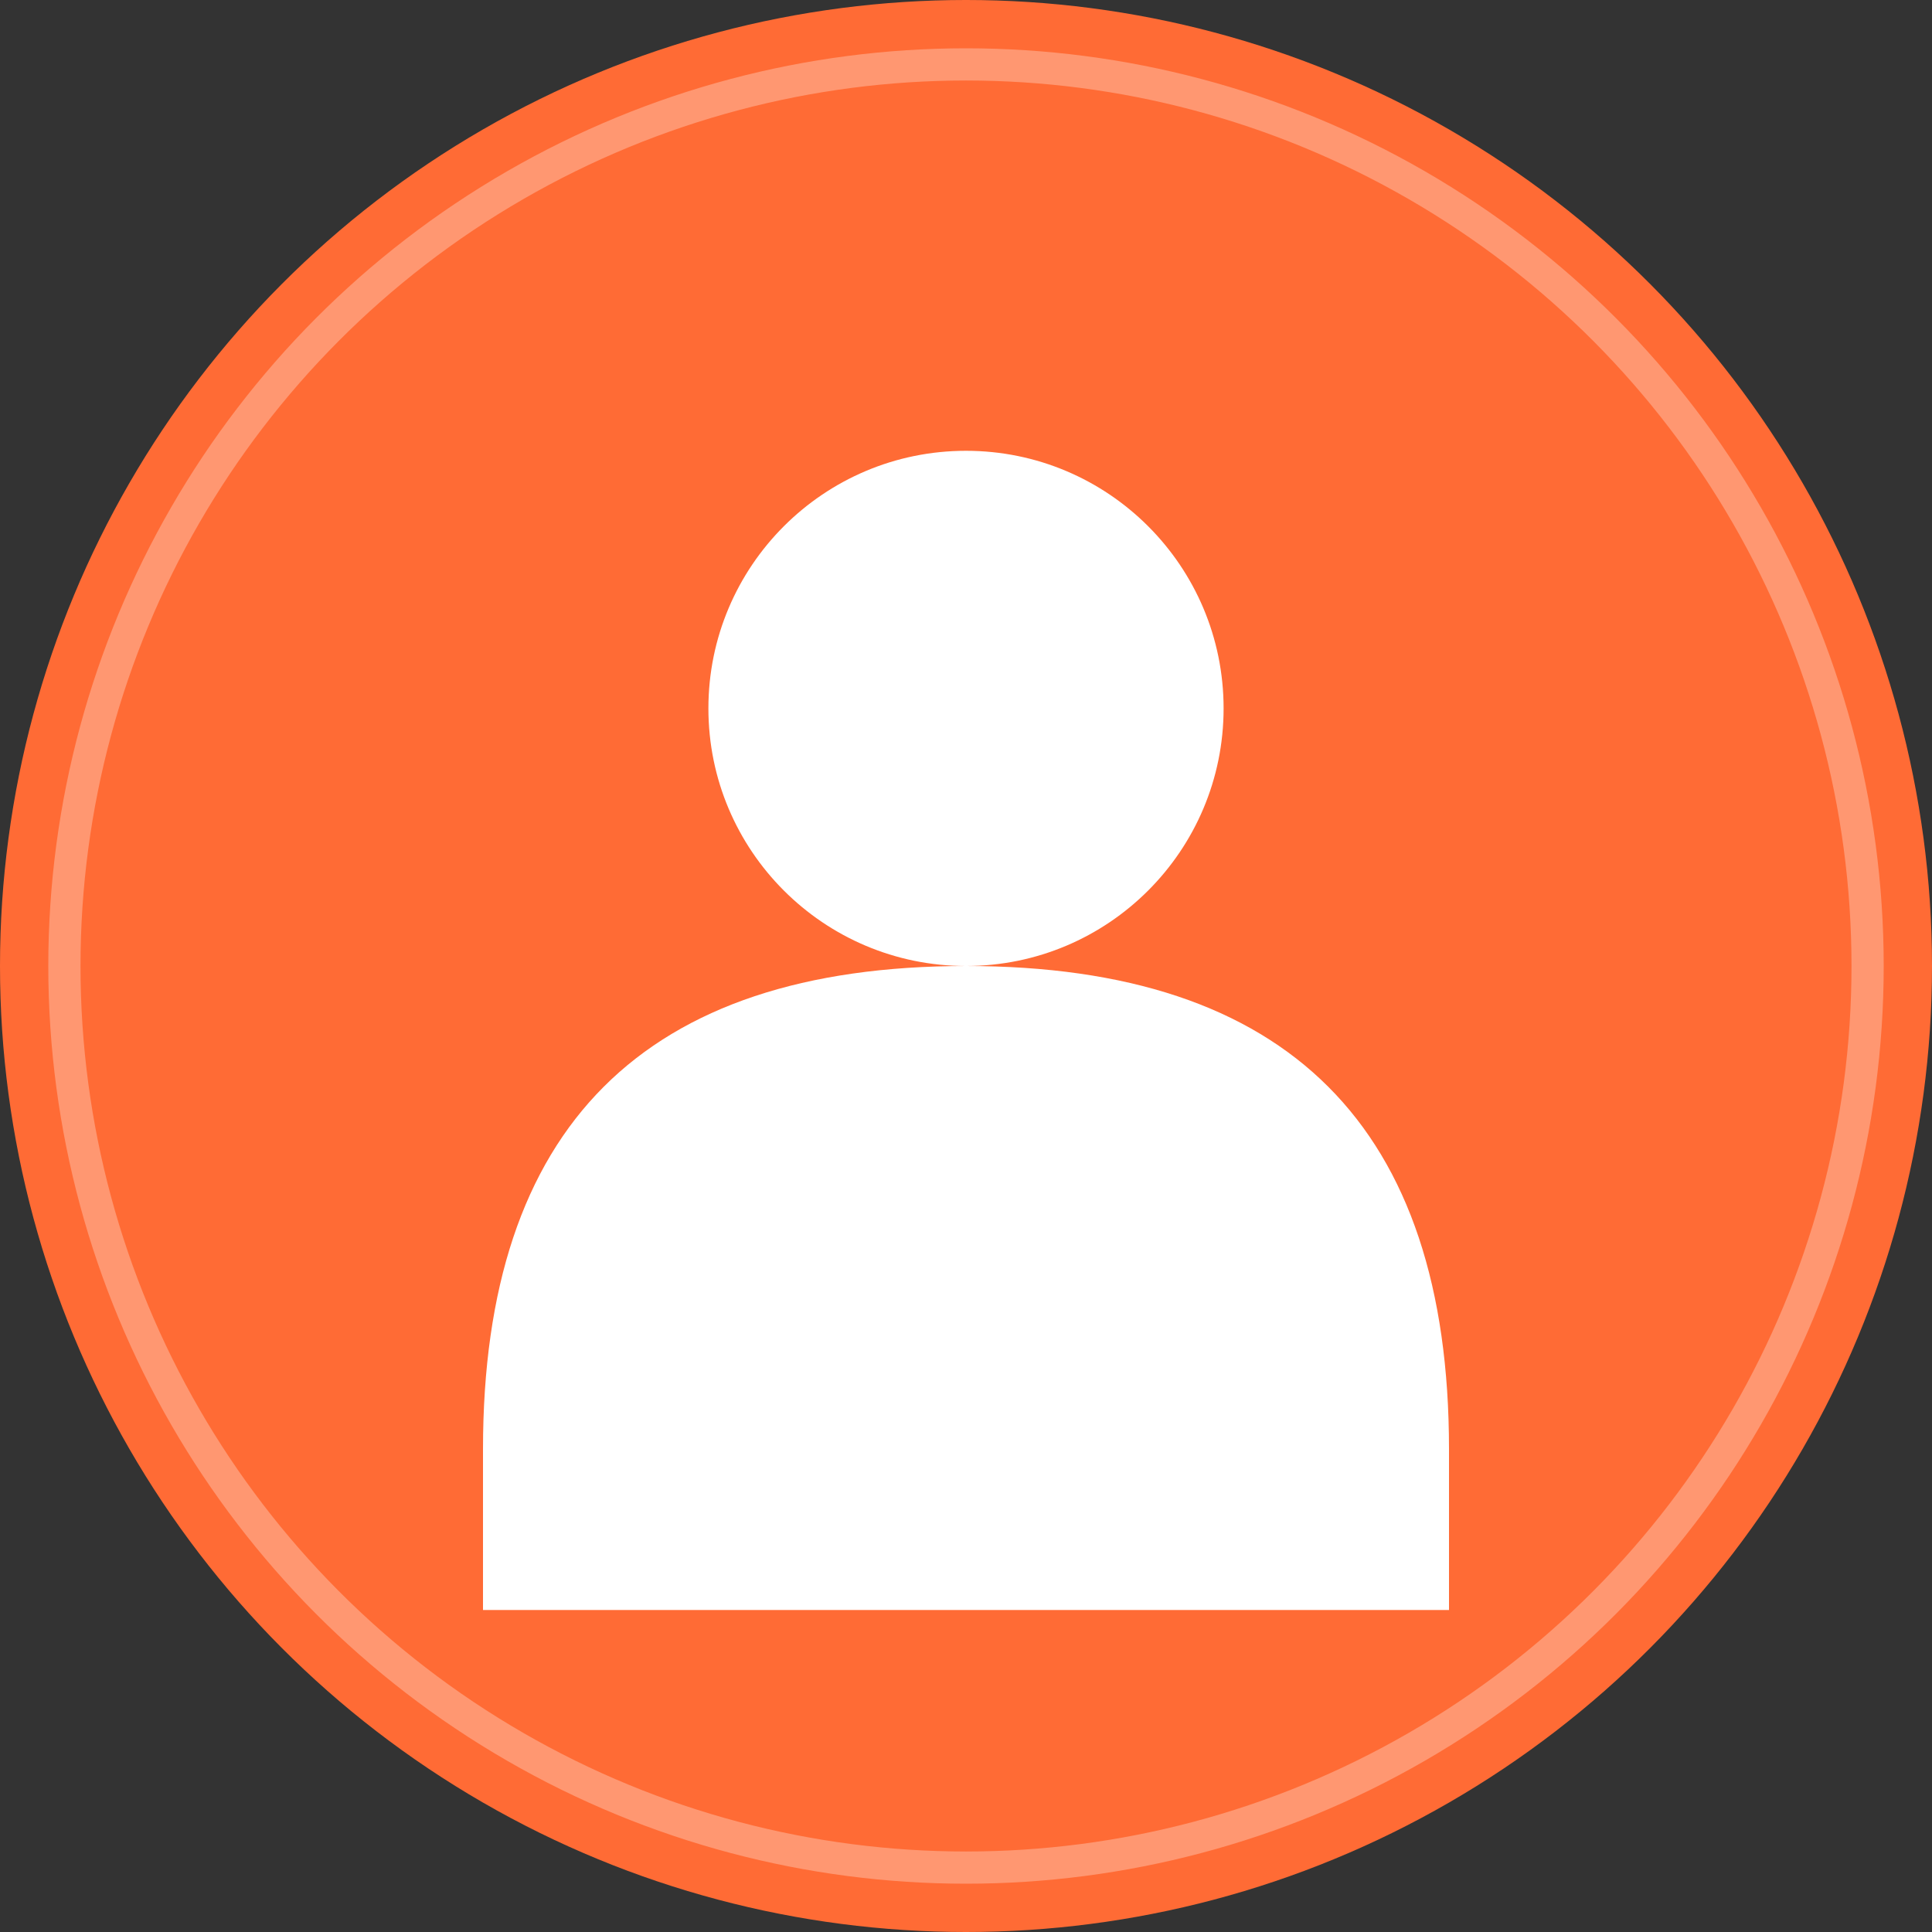 <svg width="60" height="60" viewBox="0 0 60 60" fill="none" xmlns="http://www.w3.org/2000/svg">
  <rect x="0" y="0" width="60" height="60" fill="#333333" stroke="none"/>
  <!-- 头像背景 -->
  <circle cx="30" cy="30" r="30" fill="#FF6B35"/>
  
  <!-- 人物头部 -->
  <circle cx="30" cy="22" r="8" fill="white"/>
  
  <!-- 人物身体 -->
  <path d="M15 45 C15 35, 20 30, 30 30 C40 30, 45 35, 45 45 L45 50 L15 50 Z" fill="white"/>
  
  <!-- 装饰元素 -->
  <circle cx="30" cy="30" r="28" fill="none" stroke="white" stroke-width="1" opacity="0.3"/>
</svg>